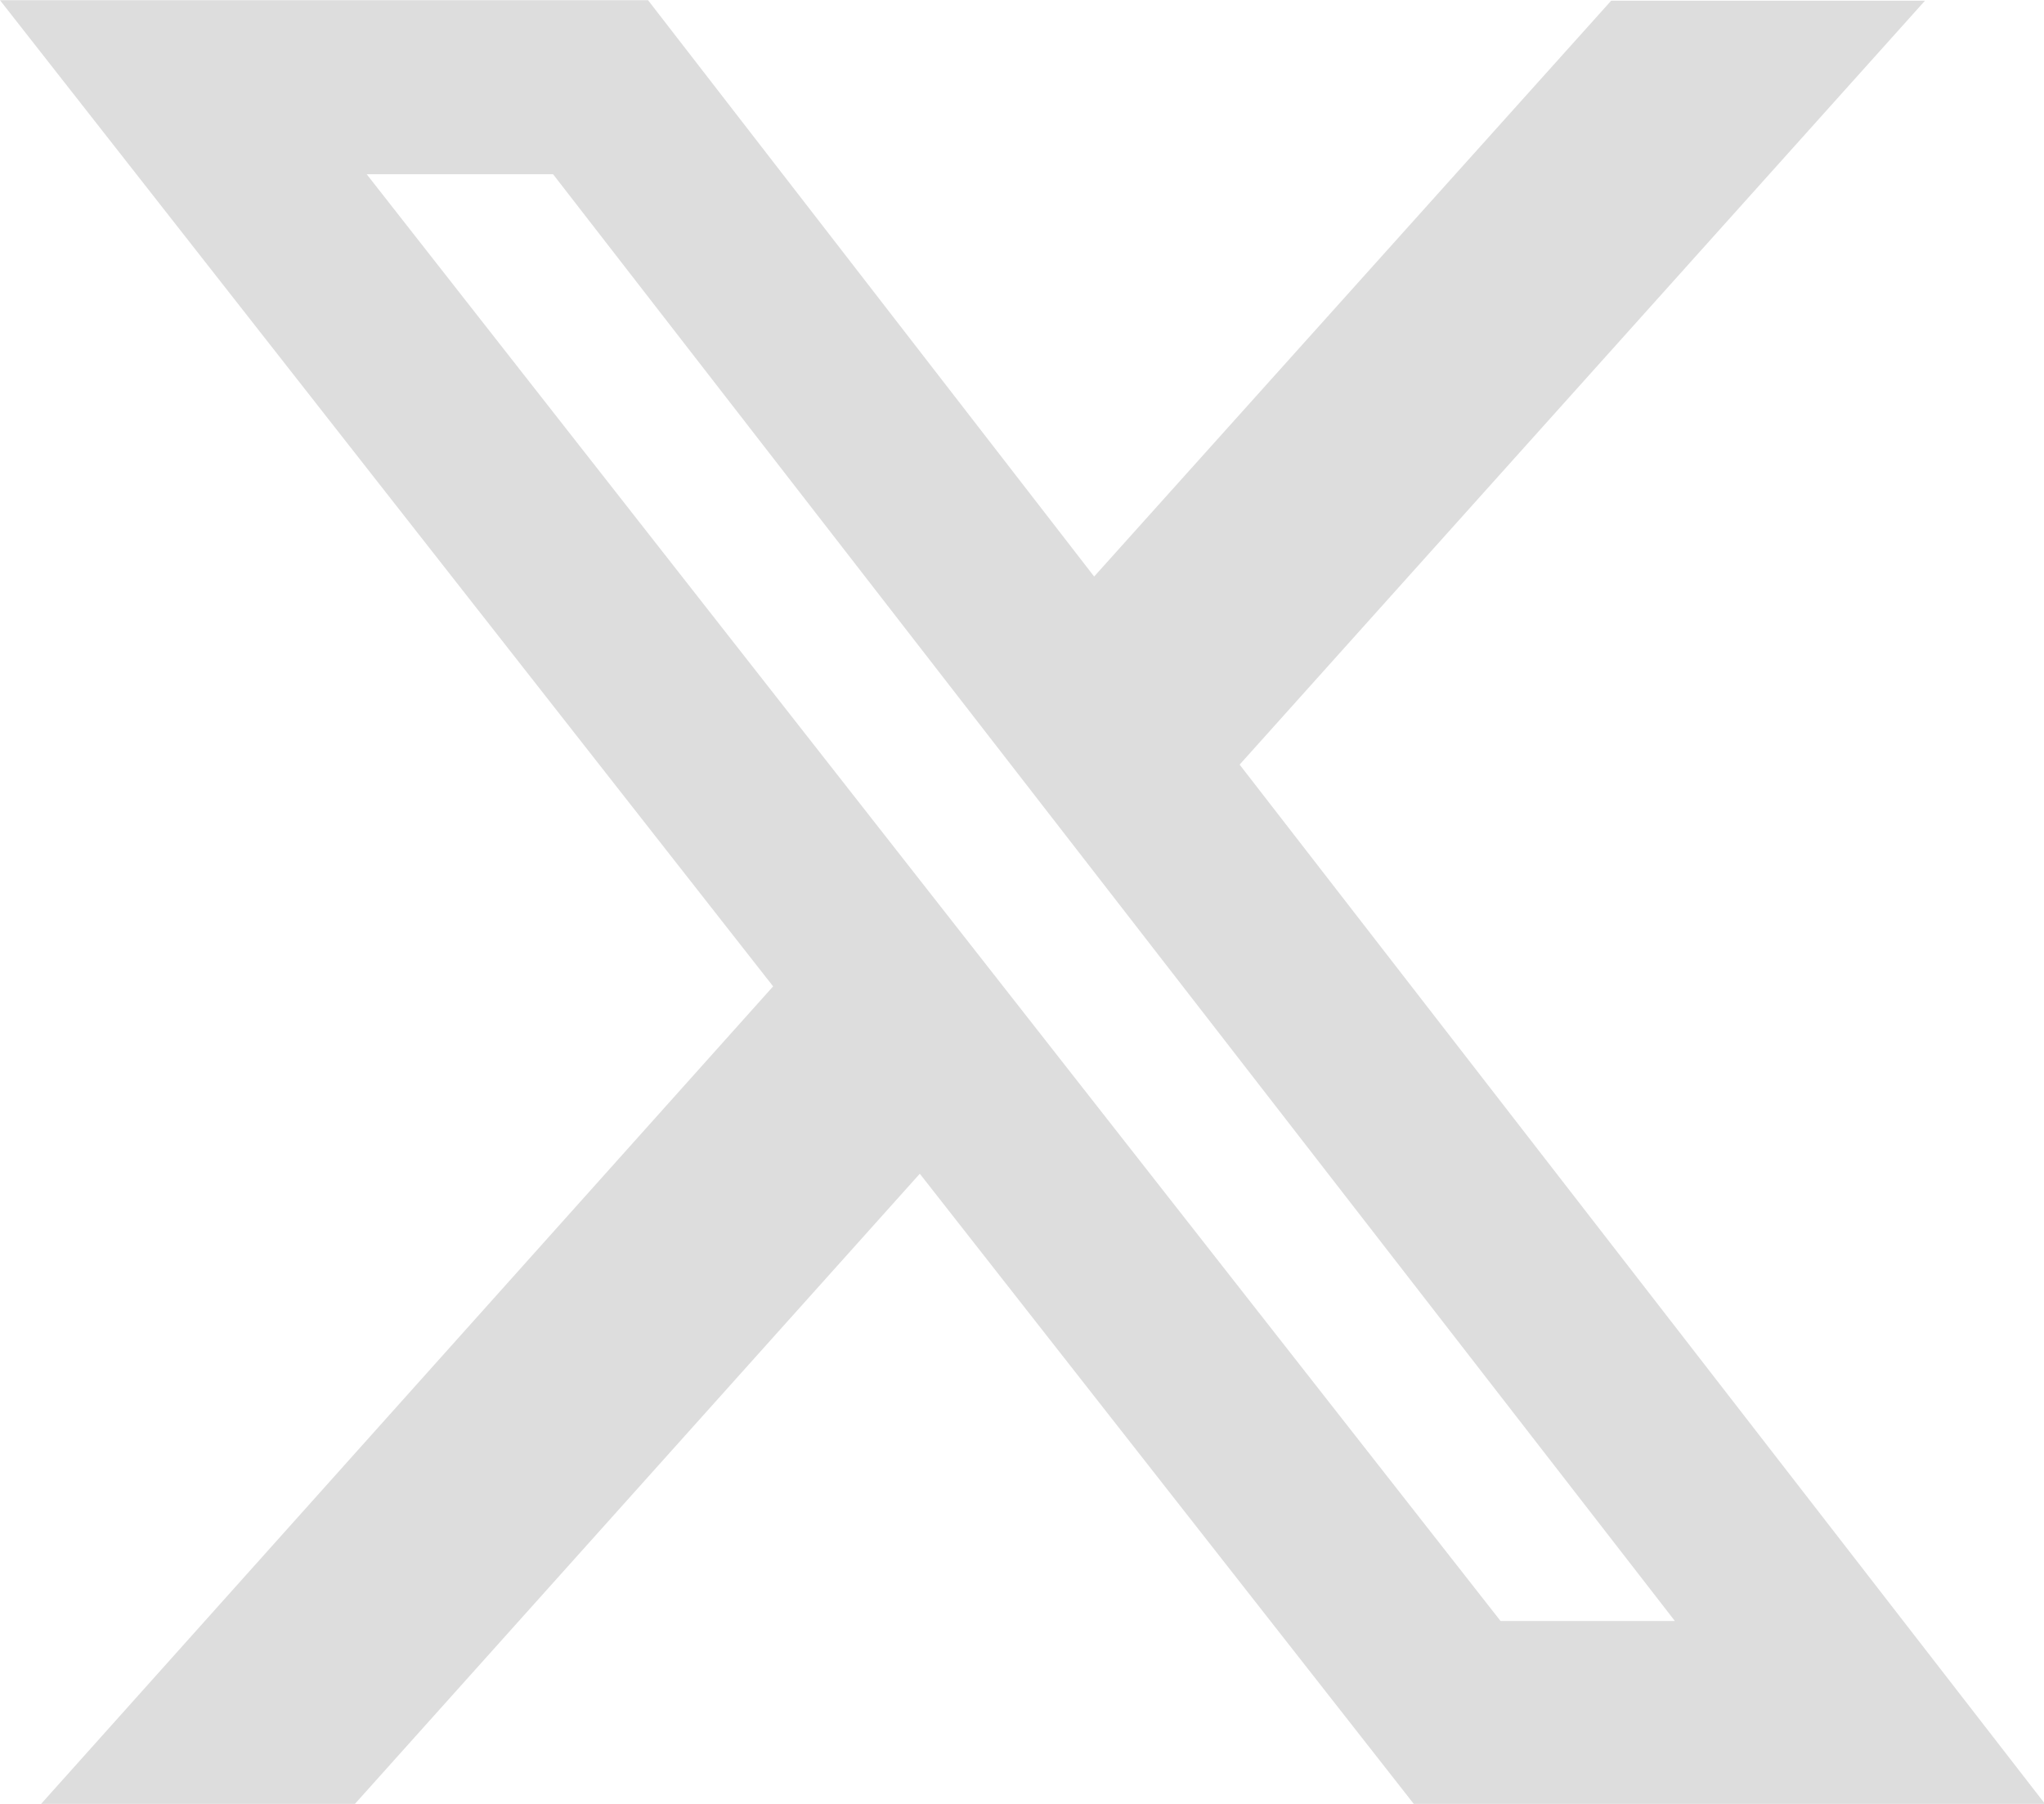 <svg xmlns="http://www.w3.org/2000/svg" width="17" height="15" viewBox="0 0 17 15">
  <defs>
    <style>
      .cls-1 {
        fill: #ddd;
        fill-rule: evenodd;
      }
    </style>
  </defs>
  <path id="形状_572" data-name="形状 572" class="cls-1" d="M1066.4,295.006h2.61l-5.7,6.352,6.7,8.644h-5.25l-4.11-5.242-4.7,5.242h-2.61l6.09-6.8-6.43-8.2h5.39l3.71,4.792Zm-0.92,13.473h1.45l-9.33-12.03h-1.55Z" transform="translate(-1053 -295)"/>
</svg>
